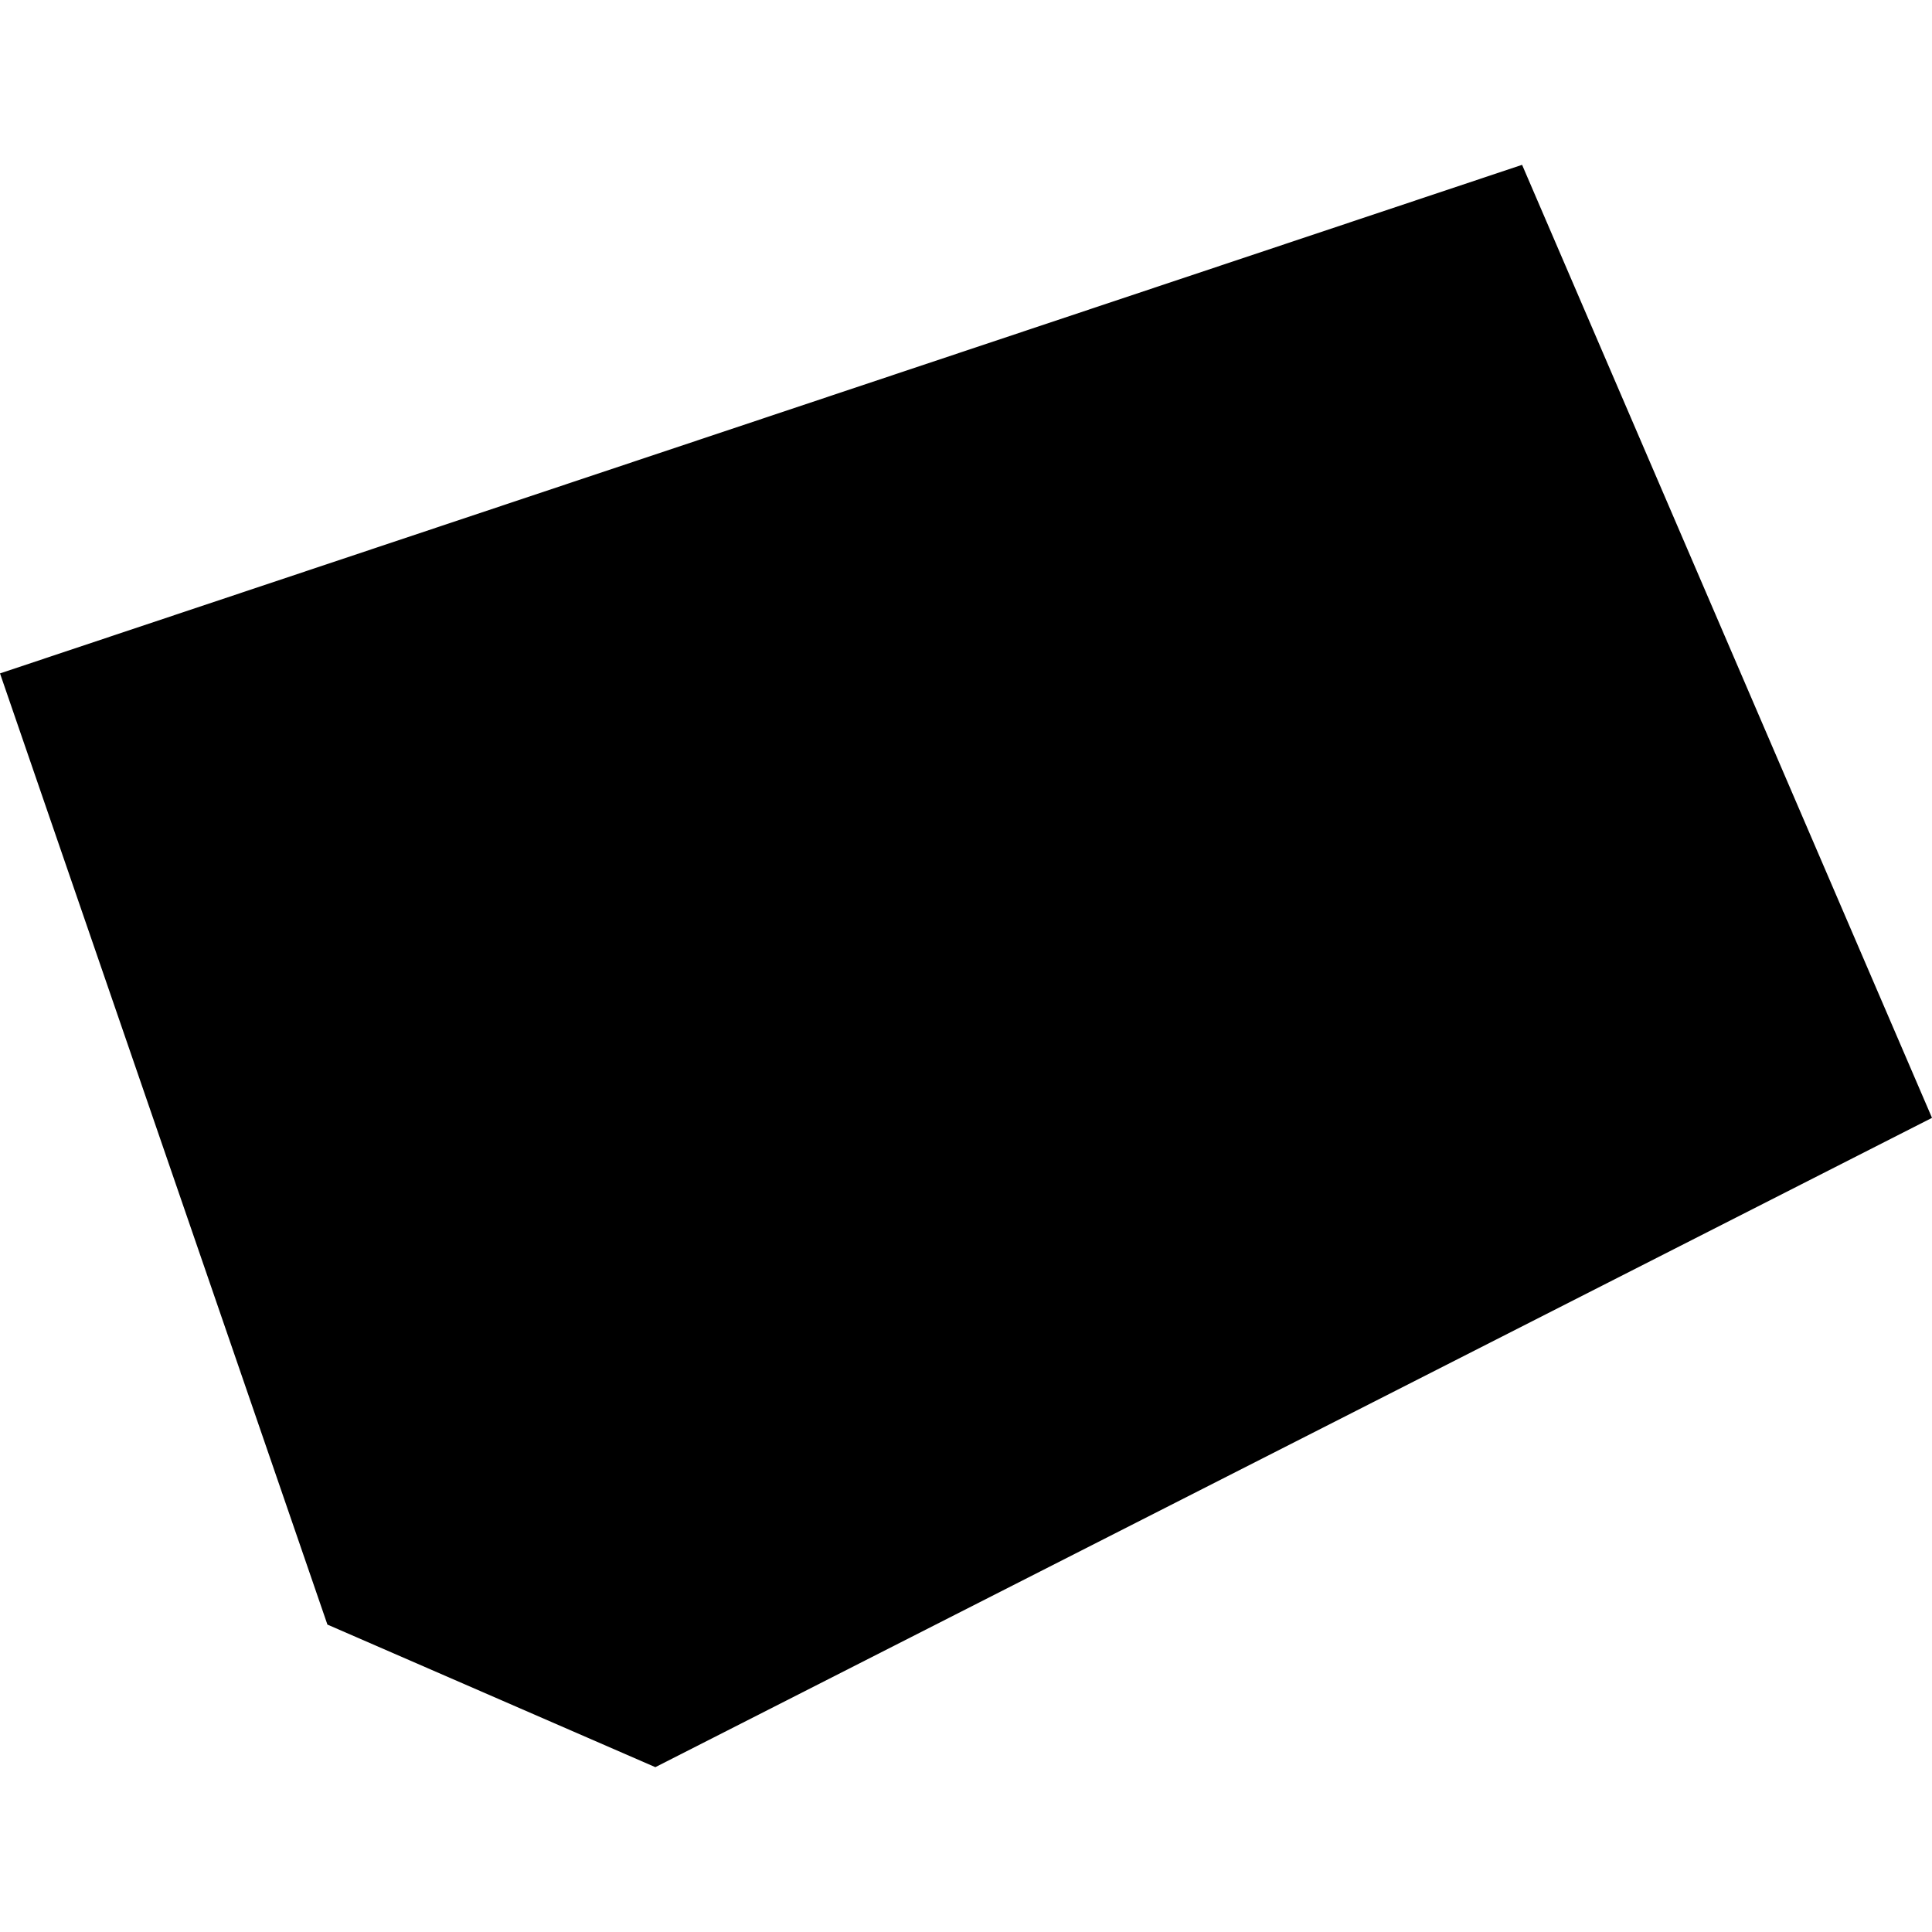 <?xml version="1.0" encoding="utf-8" standalone="no"?>
<!DOCTYPE svg PUBLIC "-//W3C//DTD SVG 1.1//EN"
  "http://www.w3.org/Graphics/SVG/1.1/DTD/svg11.dtd">
<!-- Created with matplotlib (https://matplotlib.org/) -->
<svg height="288pt" version="1.1" viewBox="0 0 288 288" width="288pt" xmlns="http://www.w3.org/2000/svg" xmlns:xlink="http://www.w3.org/1999/xlink">
 <defs>
  <style type="text/css">
*{stroke-linecap:butt;stroke-linejoin:round;}
  </style>
 </defs>
 <g id="figure_1">
  <g id="patch_1">
   <path d="M 0 288 
L 288 288 
L 288 0 
L 0 0 
z
" style="fill:none;opacity:0;"/>
  </g>
  <g id="axes_1">
   <g id="PatchCollection_1">
    <path clip-path="url(#pc1270d13be)" d="M 0 100.383 
L 48.807 242.174 
L 97.692 263.428 
L 204.647 209.037 
L 288 166.637 
L 226.896 24.572 
L 0 100.383 
"/>
   </g>
  </g>
 </g>
 <defs>
  <clipPath id="pc1270d13be">
   <rect height="238.857" width="288" x="0" y="24.572"/>
  </clipPath>
 </defs>
</svg>
